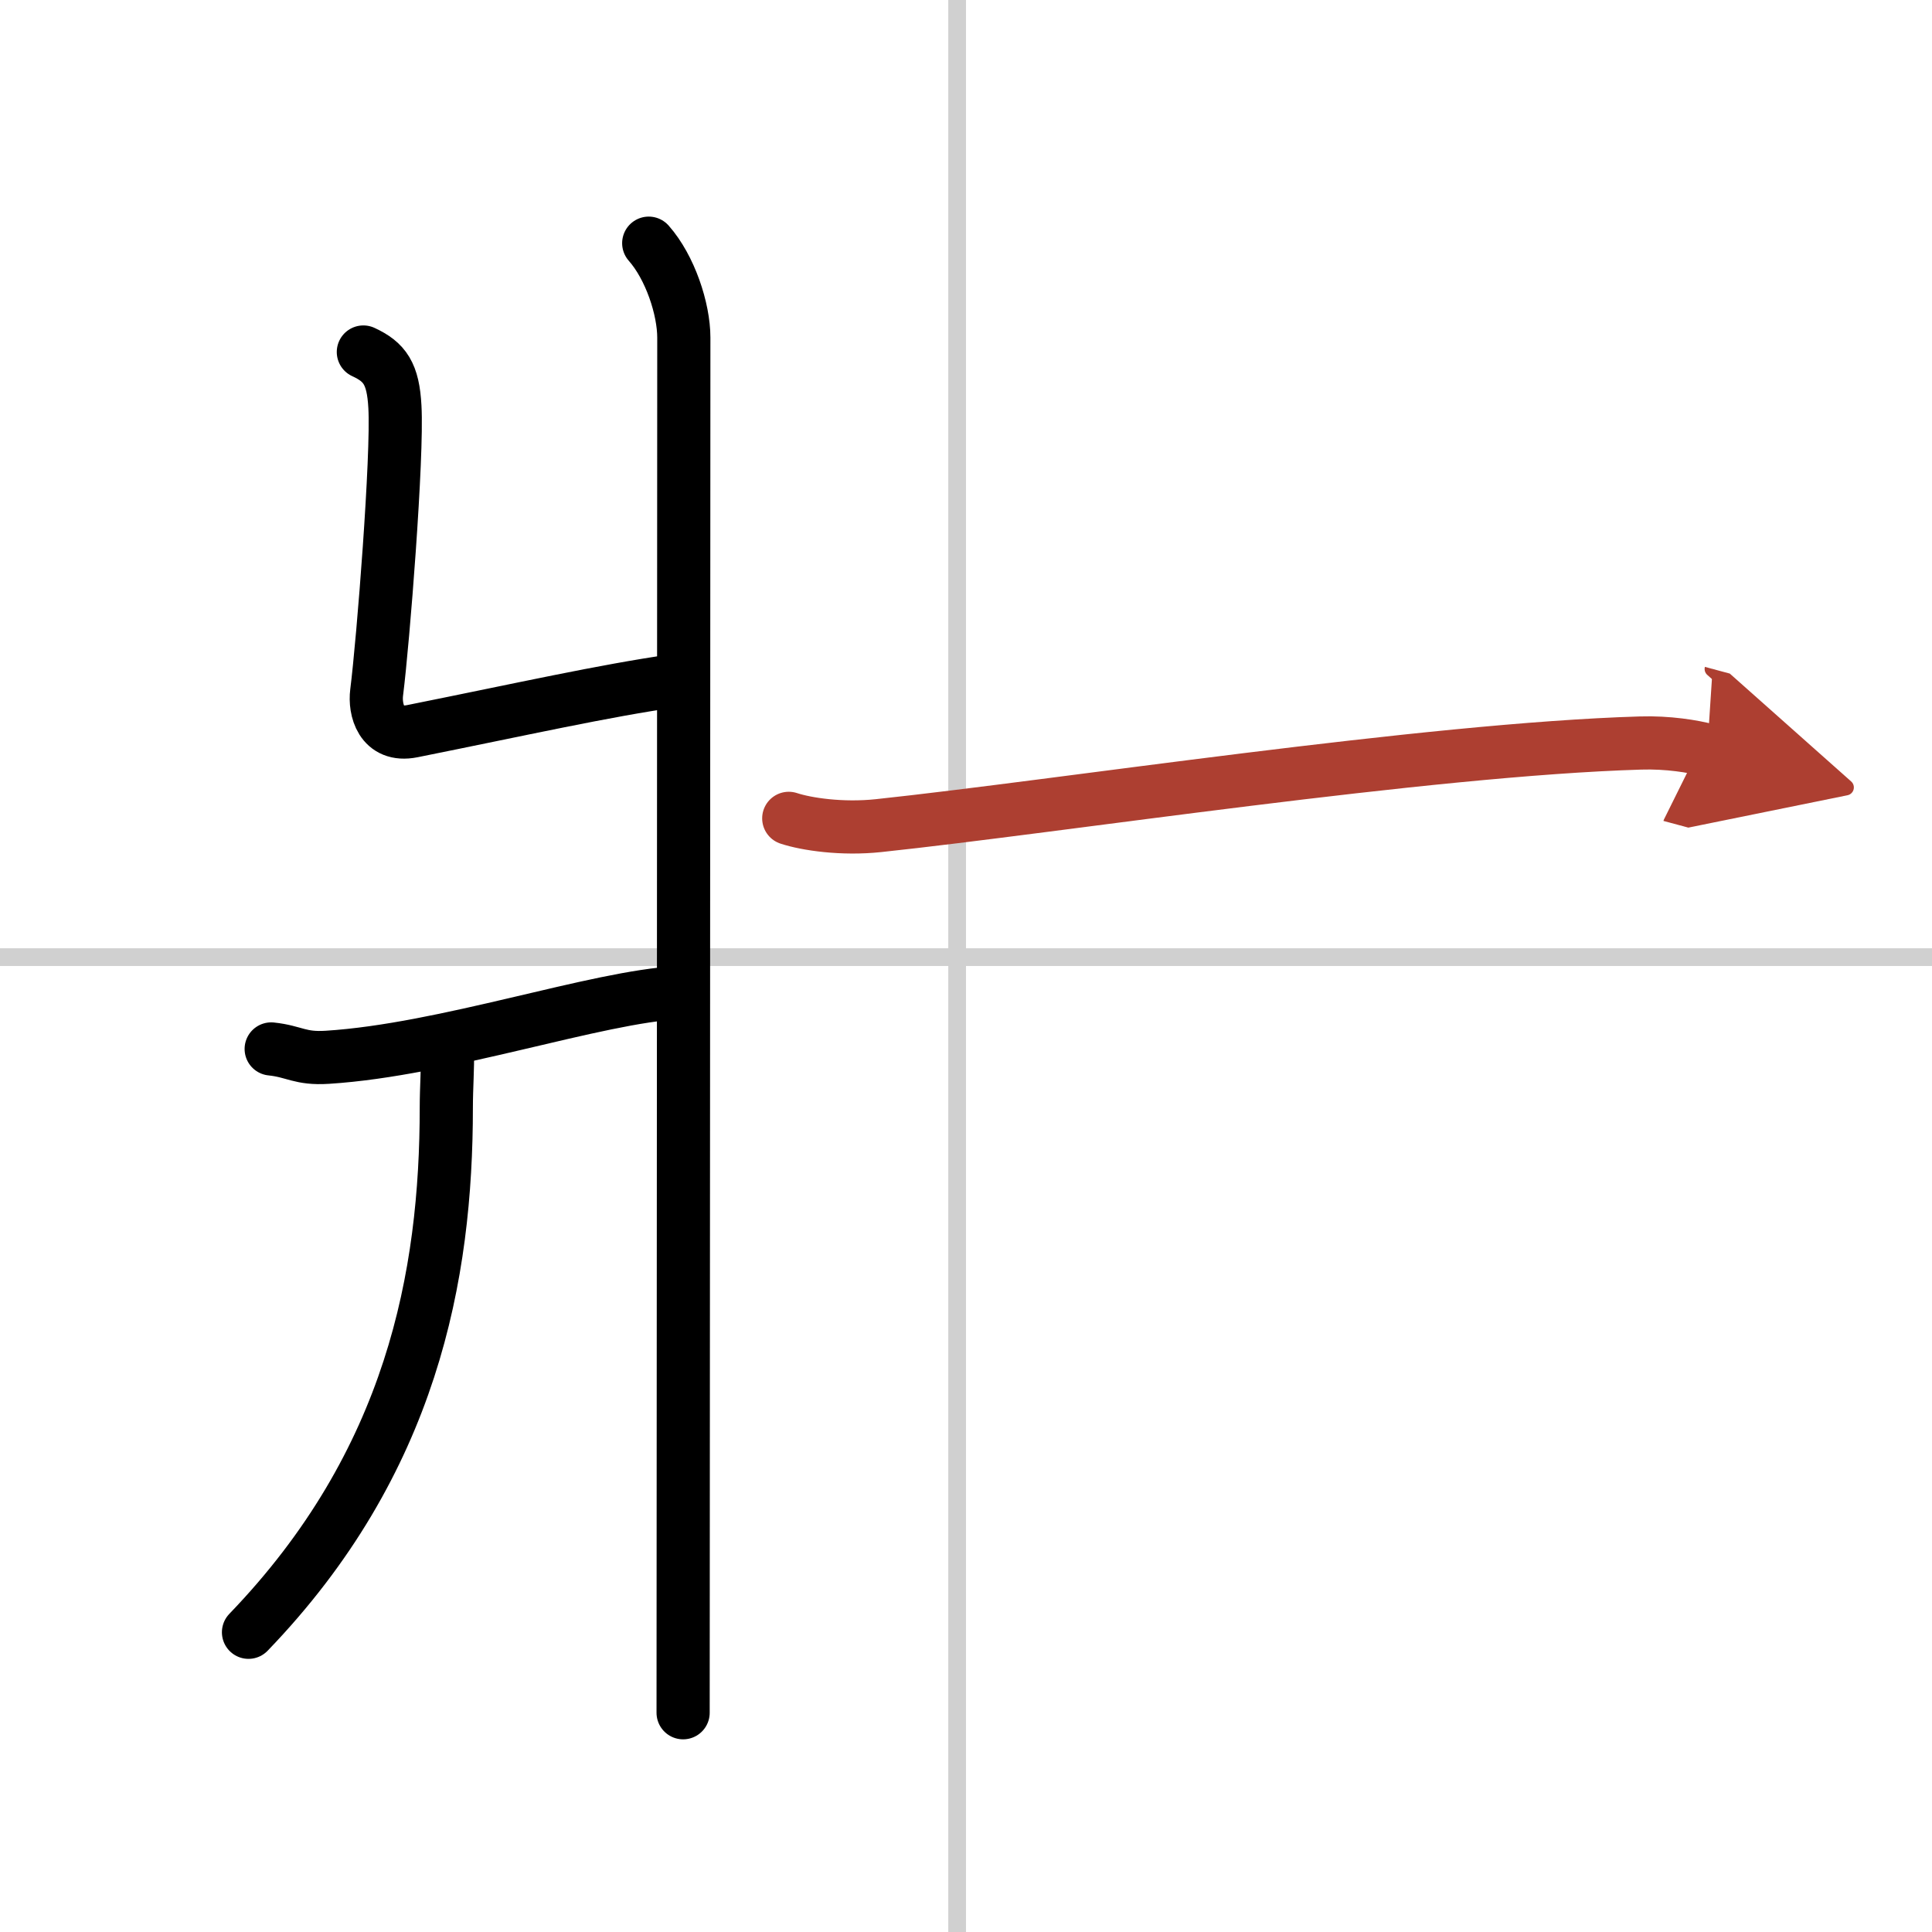 <svg width="400" height="400" viewBox="0 0 109 109" xmlns="http://www.w3.org/2000/svg"><defs><marker id="a" markerWidth="4" orient="auto" refX="1" refY="5" viewBox="0 0 10 10"><polyline points="0 0 10 5 0 10 1 5" fill="#ad3f31" stroke="#ad3f31"/></marker></defs><g fill="none" stroke="#000" stroke-linecap="round" stroke-linejoin="round" stroke-width="3"><rect width="100%" height="100%" fill="#fff" stroke="#fff"/><line x1="54" x2="54" y2="109" stroke="#d0d0d0" stroke-width="1"/><line x2="109" y1="54" y2="54" stroke="#d0d0d0" stroke-width="1"/><path d="m36.6 13.72c1.21 1.37 1.98 3.71 1.98 5.33 0 15.46-0.04 72.31-0.04 77.58"/><path d="m20.5 19.86c1.21 0.56 1.68 1.22 1.78 3.09 0.16 2.79-0.66 13.19-1.03 16.12-0.12 0.93 0.24 2.54 2.02 2.18 6.23-1.25 10.75-2.27 14.79-2.85"/><path d="m15.3 59.18c1.33 0.14 1.61 0.57 3.17 0.47 6.66-0.42 15.19-3.42 19.84-3.65"/><path d="m25.24 59.39c0.03 0.77-0.06 1.98-0.06 3.09 0 9.48-1.92 20.02-11.16 29.61"/><path d="m44.5 46.17c1 0.33 3.01 0.63 5.07 0.41 10.18-1.08 30.91-4.3 42.98-4.66 1.55-0.05 2.99 0.19 3.77 0.4" marker-end="url(#a)" stroke="#ad3f31"/></g></svg>
